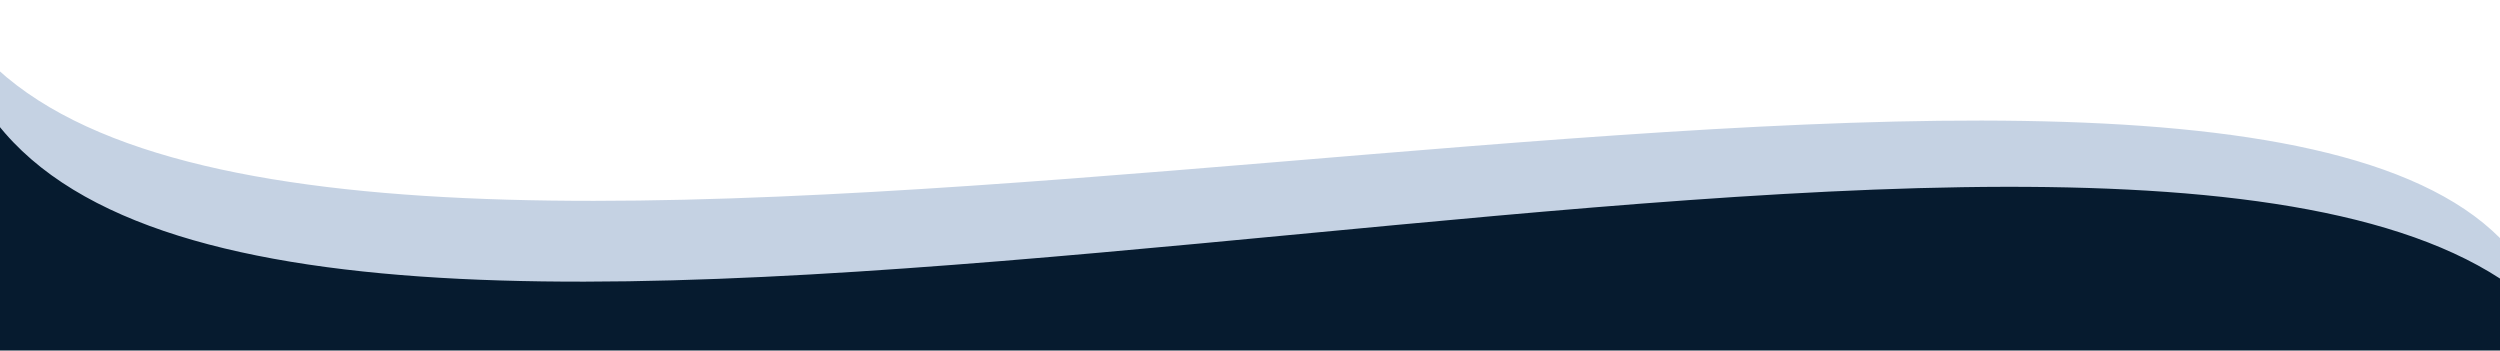 <svg id="Layer_4" xmlns="http://www.w3.org/2000/svg" viewBox="0 0 1476.4 207"><style>.st0{fill:#061b2f}.st1{fill:#c5d2e3}</style><path class="st0" d="M1476.4 207v-48.9C1242.5-38.2 230.1 283.1-1.6 71.3V207h1478z"/><path class="st1" d="M1476.4 140.6C1279.4-57 230.1 252.5-1.6 40.8v32.3c189.3 241.4 1209.4-83.1 1478 91.4v-23.9z" id="Layer_2_1_"/></svg>